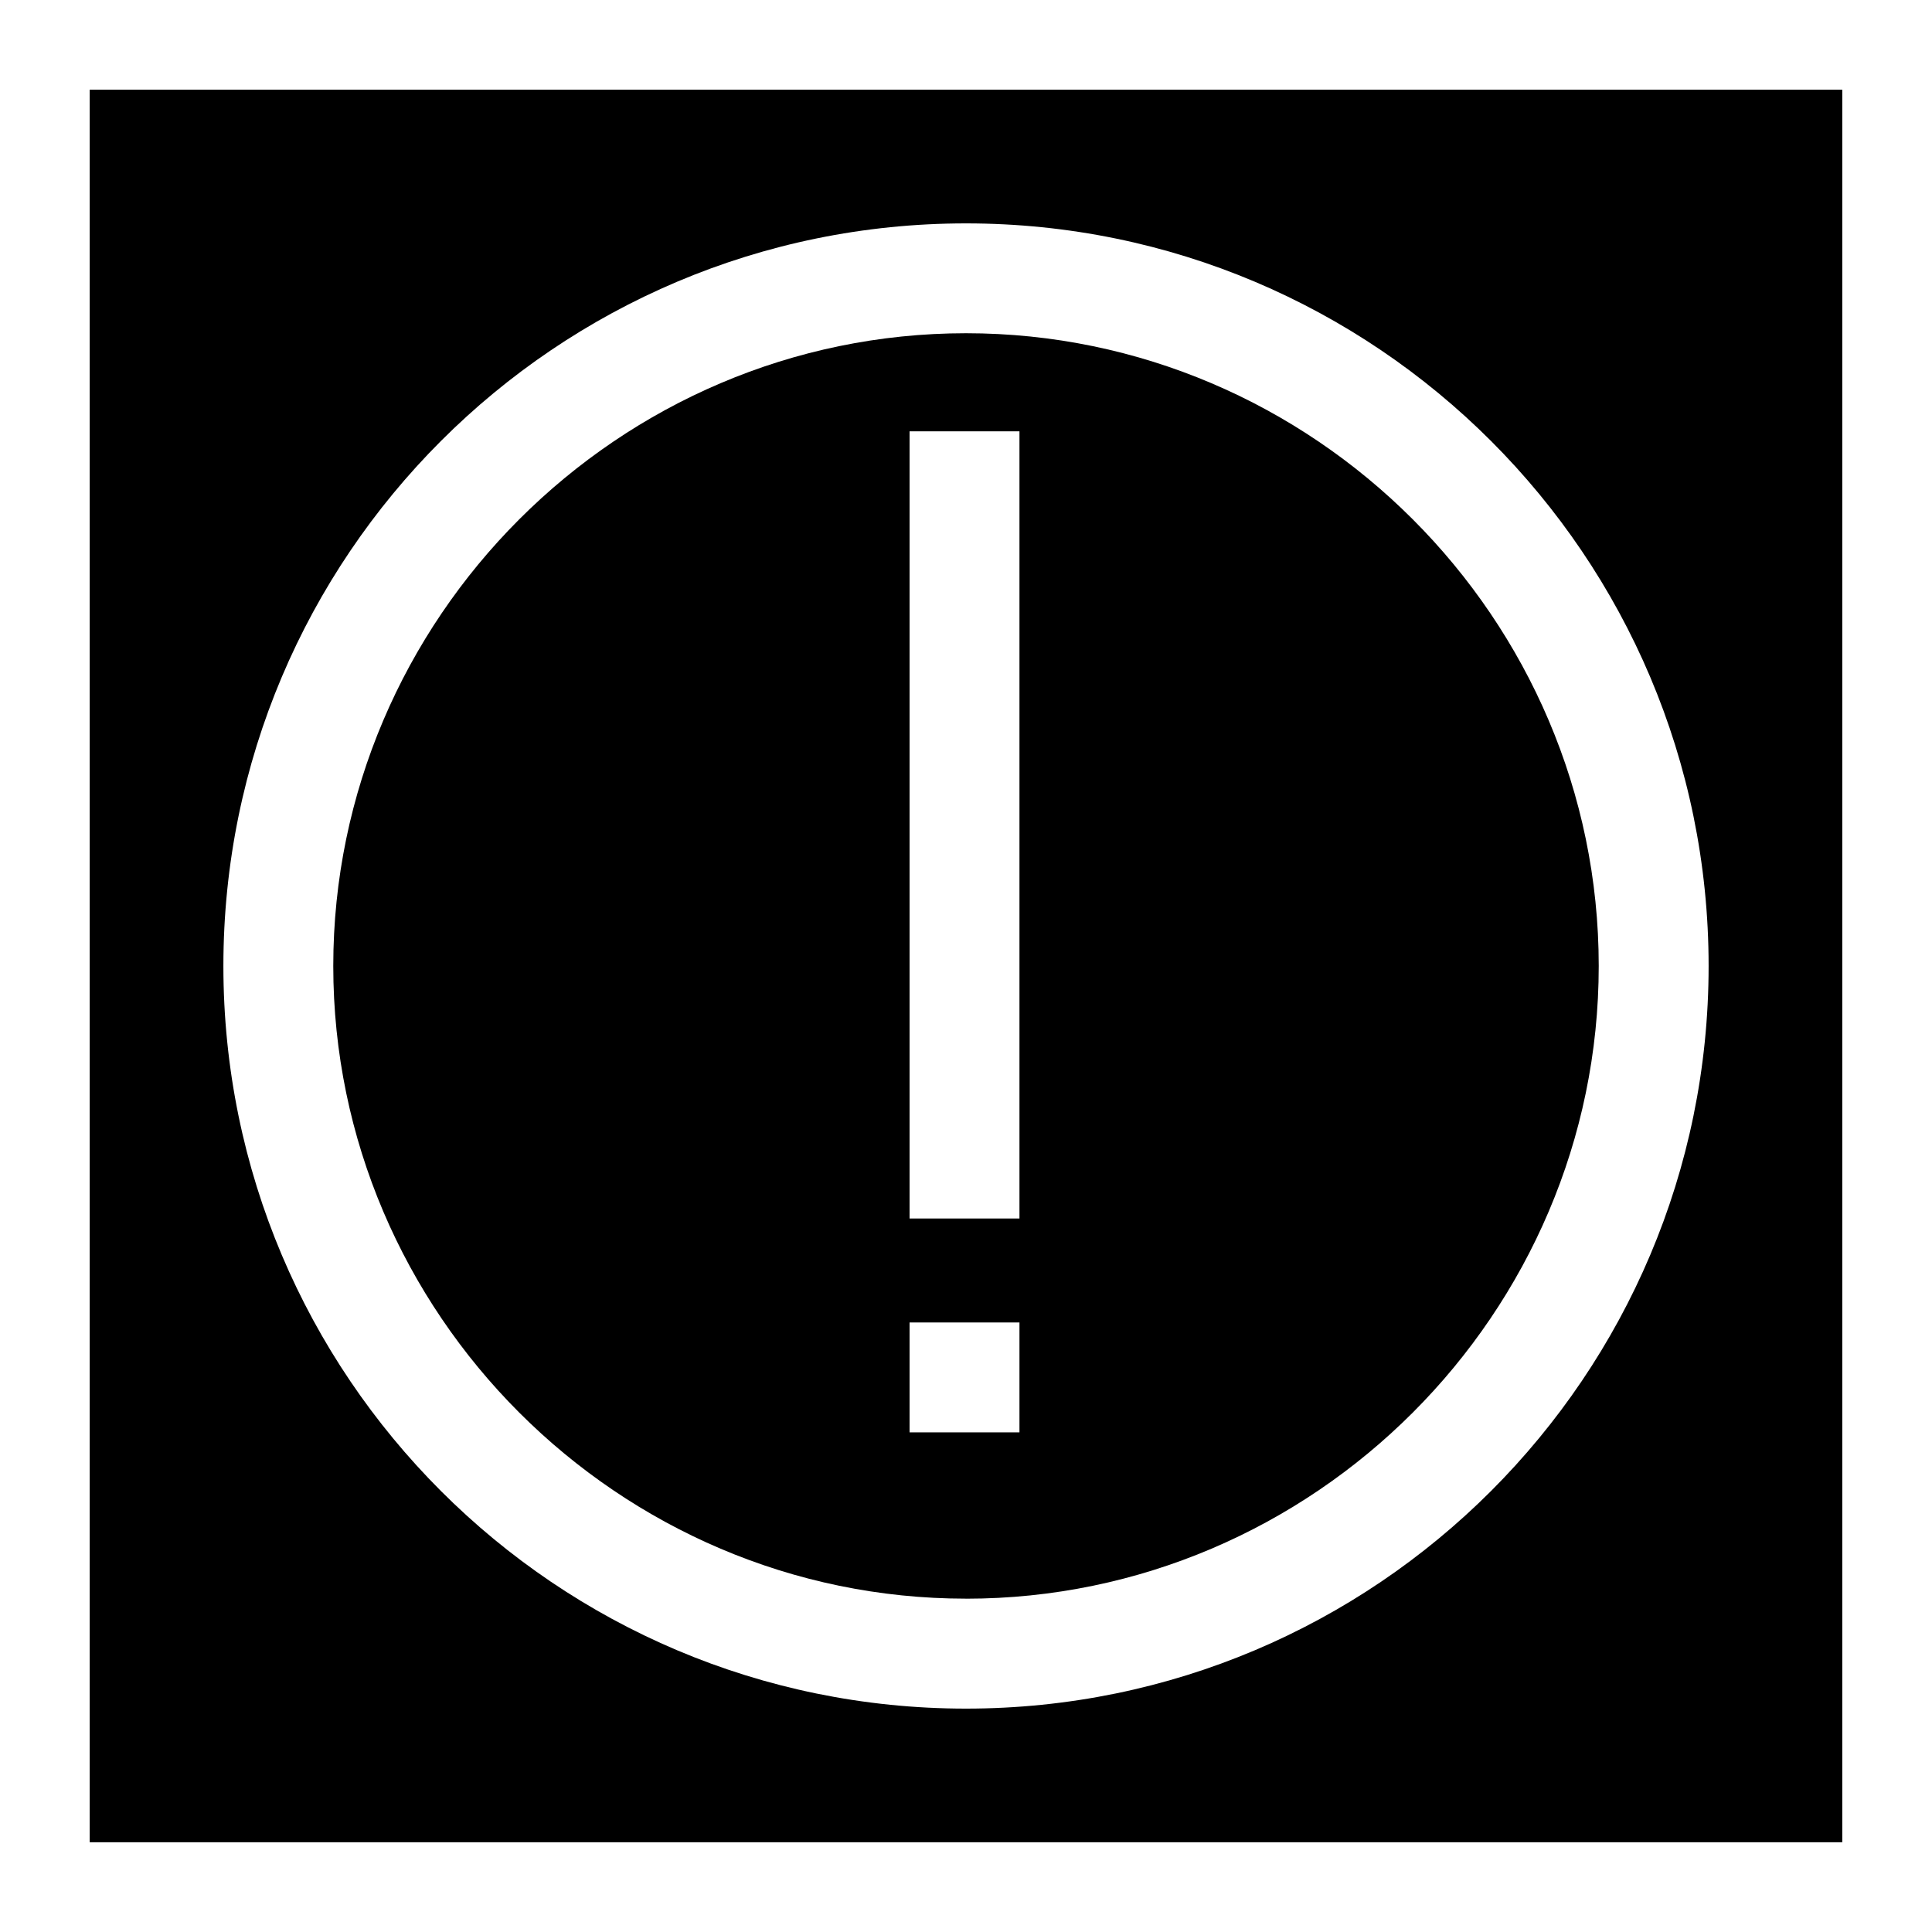 <?xml version="1.0" encoding="UTF-8"?>
<!-- Uploaded to: ICON Repo, www.svgrepo.com, Generator: ICON Repo Mixer Tools -->
<svg fill="#000000" width="800px" height="800px" version="1.1" viewBox="144 144 512 512" xmlns="http://www.w3.org/2000/svg">
 <g>
  <path d="m400 567.67c92.102 0 167.68-75.57 167.68-167.68 0-92.102-75.57-167.68-167.68-167.68-92.105 0.004-167.68 75.574-167.68 167.68 0 92.102 75.57 167.67 167.68 167.67zm-14.957-309.37h29.125v208.61h-29.125zm0 236.16h29.125v29.125h-29.125z"/>
  <path d="m167.77 632.22h464.45v-464.45h-464.45zm232.23-429.02c108.63 0 196.8 88.168 196.8 196.8s-88.168 196.8-196.8 196.8c-108.64 0-196.8-88.168-196.8-196.8 0-108.64 88.164-196.8 196.8-196.8z"/>
 </g>
</svg>